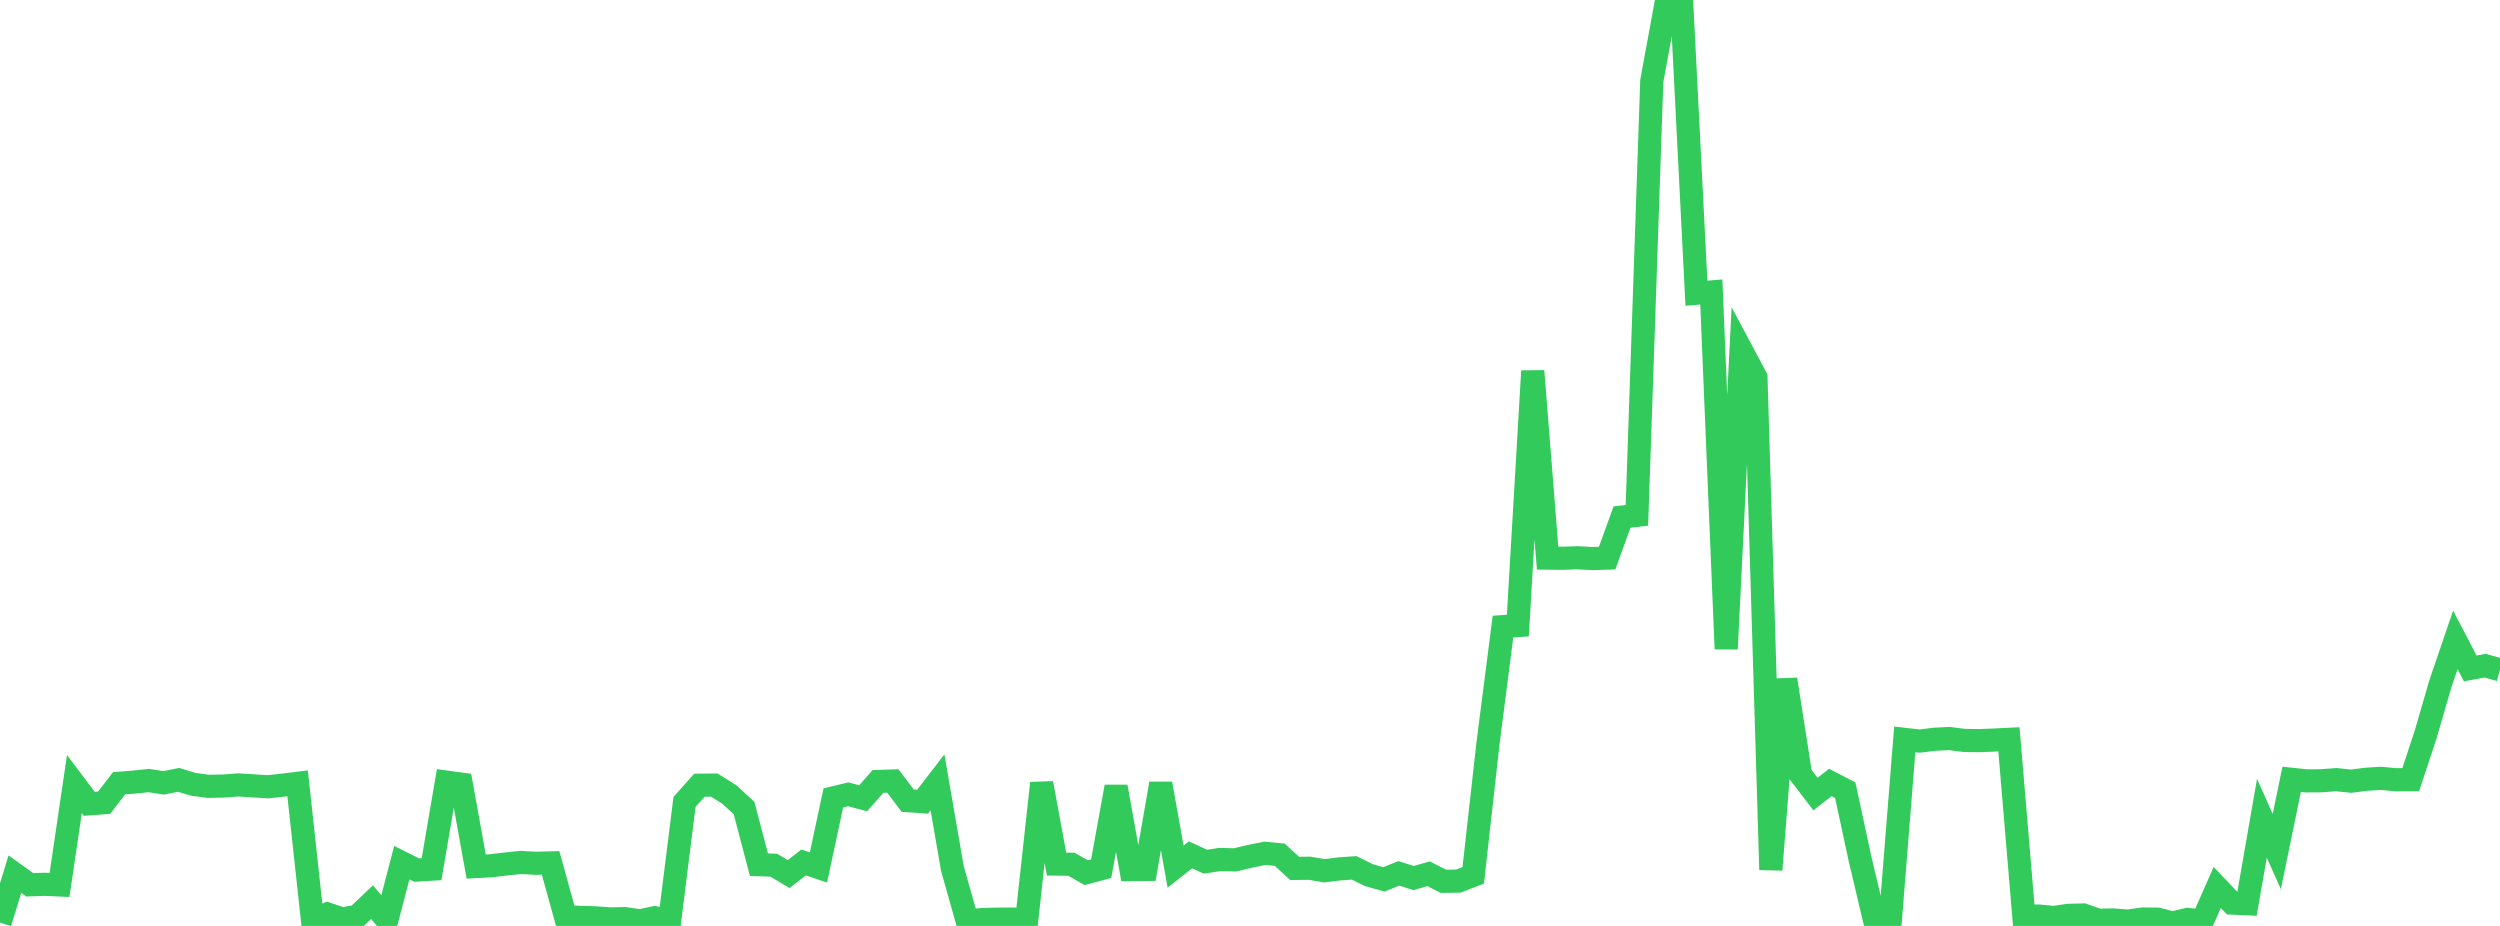 <?xml version="1.0" standalone="no"?>
<!DOCTYPE svg PUBLIC "-//W3C//DTD SVG 1.1//EN" "http://www.w3.org/Graphics/SVG/1.1/DTD/svg11.dtd">

<svg width="135" height="50" viewBox="0 0 135 50" preserveAspectRatio="none" 
  xmlns="http://www.w3.org/2000/svg"
  xmlns:xlink="http://www.w3.org/1999/xlink">


<polyline points="0.0, 49.823 0.804, 47.205 1.607, 47.78 2.411, 47.752 3.214, 47.788 4.018, 42.34 4.821, 43.407 5.625, 43.346 6.429, 42.297 7.232, 42.234 8.036, 42.15 8.839, 42.274 9.643, 42.112 10.446, 42.356 11.25, 42.462 12.054, 42.447 12.857, 42.386 13.661, 42.435 14.464, 42.485 15.268, 42.399 16.071, 42.299 16.875, 49.693 17.679, 49.354 18.482, 49.622 19.286, 49.48 20.089, 48.717 20.893, 49.669 21.696, 46.583 22.5, 46.984 23.304, 46.935 24.107, 42.234 24.911, 42.344 25.714, 46.793 26.518, 46.751 27.321, 46.655 28.125, 46.572 28.929, 46.617 29.732, 46.597 30.536, 49.501 31.339, 49.541 32.143, 49.563 32.946, 49.62 33.75, 49.605 34.554, 49.727 35.357, 49.554 36.161, 49.722 36.964, 43.305 37.768, 42.401 38.571, 42.394 39.375, 42.896 40.179, 43.635 40.982, 46.693 41.786, 46.722 42.589, 47.2 43.393, 46.572 44.196, 46.843 45.0, 43.087 45.804, 42.893 46.607, 43.107 47.411, 42.199 48.214, 42.173 49.018, 43.237 49.821, 43.292 50.625, 42.246 51.429, 46.901 52.232, 49.742 53.036, 49.656 53.839, 49.634 54.643, 49.63 55.446, 49.65 56.25, 42.292 57.054, 46.661 57.857, 46.67 58.661, 47.127 59.464, 46.909 60.268, 42.484 61.071, 46.959 61.875, 46.949 62.679, 42.315 63.482, 46.799 64.286, 46.163 65.089, 46.531 65.893, 46.411 66.696, 46.434 67.5, 46.24 68.304, 46.079 69.107, 46.156 69.911, 46.894 70.714, 46.885 71.518, 47.021 72.321, 46.921 73.125, 46.864 73.929, 47.261 74.732, 47.486 75.536, 47.162 76.339, 47.415 77.143, 47.184 77.946, 47.591 78.75, 47.579 79.554, 47.269 80.357, 40.095 81.161, 33.838 81.964, 33.781 82.768, 20.035 83.571, 30.139 84.375, 30.146 85.179, 30.119 85.982, 30.162 86.786, 30.138 87.589, 27.922 88.393, 27.828 89.196, 4.376 90.0, 0.0 90.804, 0.015 91.607, 15.835 92.411, 15.767 93.214, 35.043 94.018, 18.874 94.821, 20.38 95.625, 46.967 96.429, 36.685 97.232, 41.83 98.036, 42.878 98.839, 42.254 99.643, 42.67 100.446, 46.395 101.25, 49.794 102.054, 50.0 102.857, 39.928 103.661, 40.018 104.464, 39.92 105.268, 39.881 106.071, 39.983 106.875, 39.994 107.679, 39.962 108.482, 39.924 109.286, 49.471 110.089, 49.466 110.893, 49.542 111.696, 49.43 112.5, 49.408 113.304, 49.691 114.107, 49.678 114.911, 49.738 115.714, 49.626 116.518, 49.634 117.321, 49.844 118.125, 49.648 118.929, 49.738 119.732, 47.925 120.536, 48.767 121.339, 48.803 122.143, 44.184 122.946, 45.988 123.75, 42.082 124.554, 42.167 125.357, 42.162 126.161, 42.1 126.964, 42.184 127.768, 42.081 128.571, 42.031 129.375, 42.106 130.179, 42.103 130.982, 39.671 131.786, 36.908 132.589, 34.553 133.393, 36.094 134.196, 35.947 135.0, 36.17" fill="none" stroke="#32ca5b" stroke-width="1.25"/>

</svg>